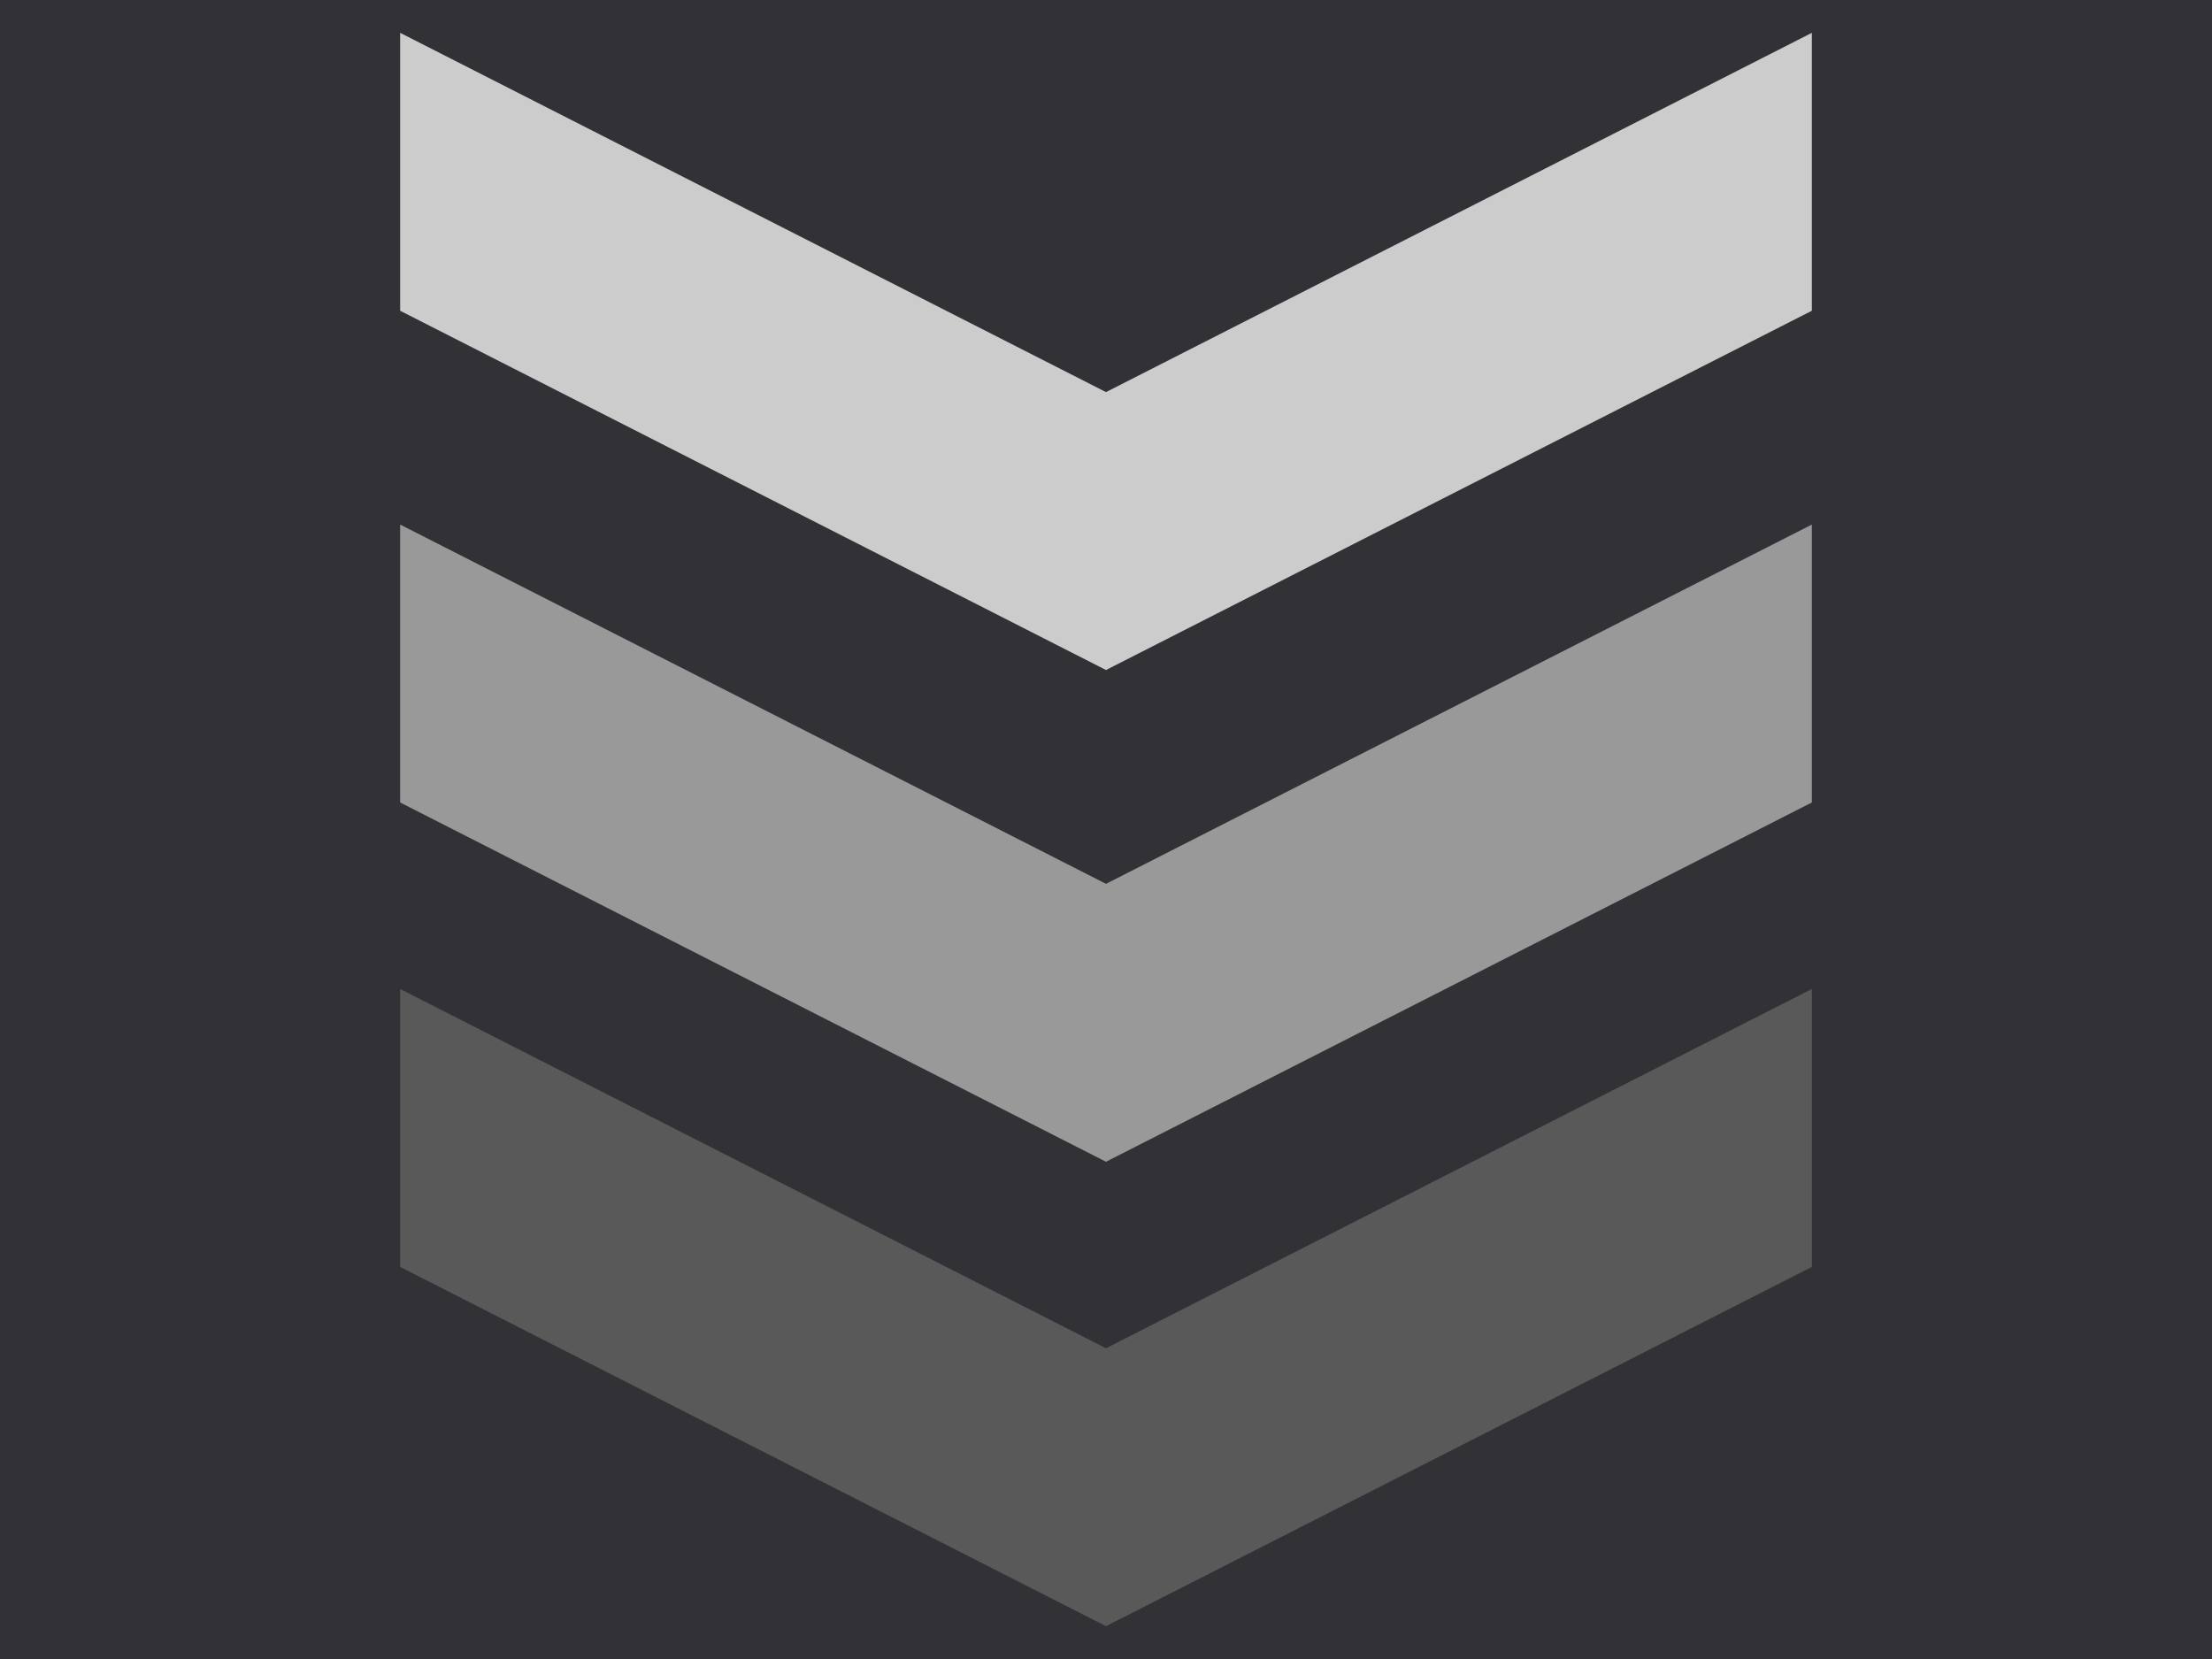 <?xml version="1.0" encoding="UTF-8" standalone="yes"?>
<svg version="1.1" viewBox="0.0 0.0 768.0 576.0" fill="none" stroke="none" stroke-linecap="square" stroke-miterlimit="10" xmlns:xlink="http://www.w3.org/1999/xlink" xmlns="http://www.w3.org/2000/svg">
  <clipPath id="g2e0deb82e35_0_96.0">
    <path d="m0 0l768.0 0l0 576.0l-768.0 0l0 -576.0z" clip-rule="nonzero"/>
  </clipPath>
  <g clip-path="url(#g2e0deb82e35_0_96.0)">
    <path fill="#323236" d="m0 0l768.0 0l0 576.0l-768.0 0z" fill-rule="evenodd"/>
    <path fill="#cccccc" d="m629.071 11.397l0 96.491l-245.071 124.737l-245.071 -124.737l0 -96.491l245.071 124.737z" fill-rule="evenodd"/>
    <path fill="#999999" d="m629.071 182.126l0 96.491l-245.071 124.737l-245.071 -124.737l0 -96.491l245.071 124.737z" fill-rule="evenodd"/>
    <path fill="#595959" d="m629.071 343.375l0 96.491l-245.071 124.737l-245.071 -124.737l0 -96.491l245.071 124.737z" fill-rule="evenodd"/>
  </g>
</svg>